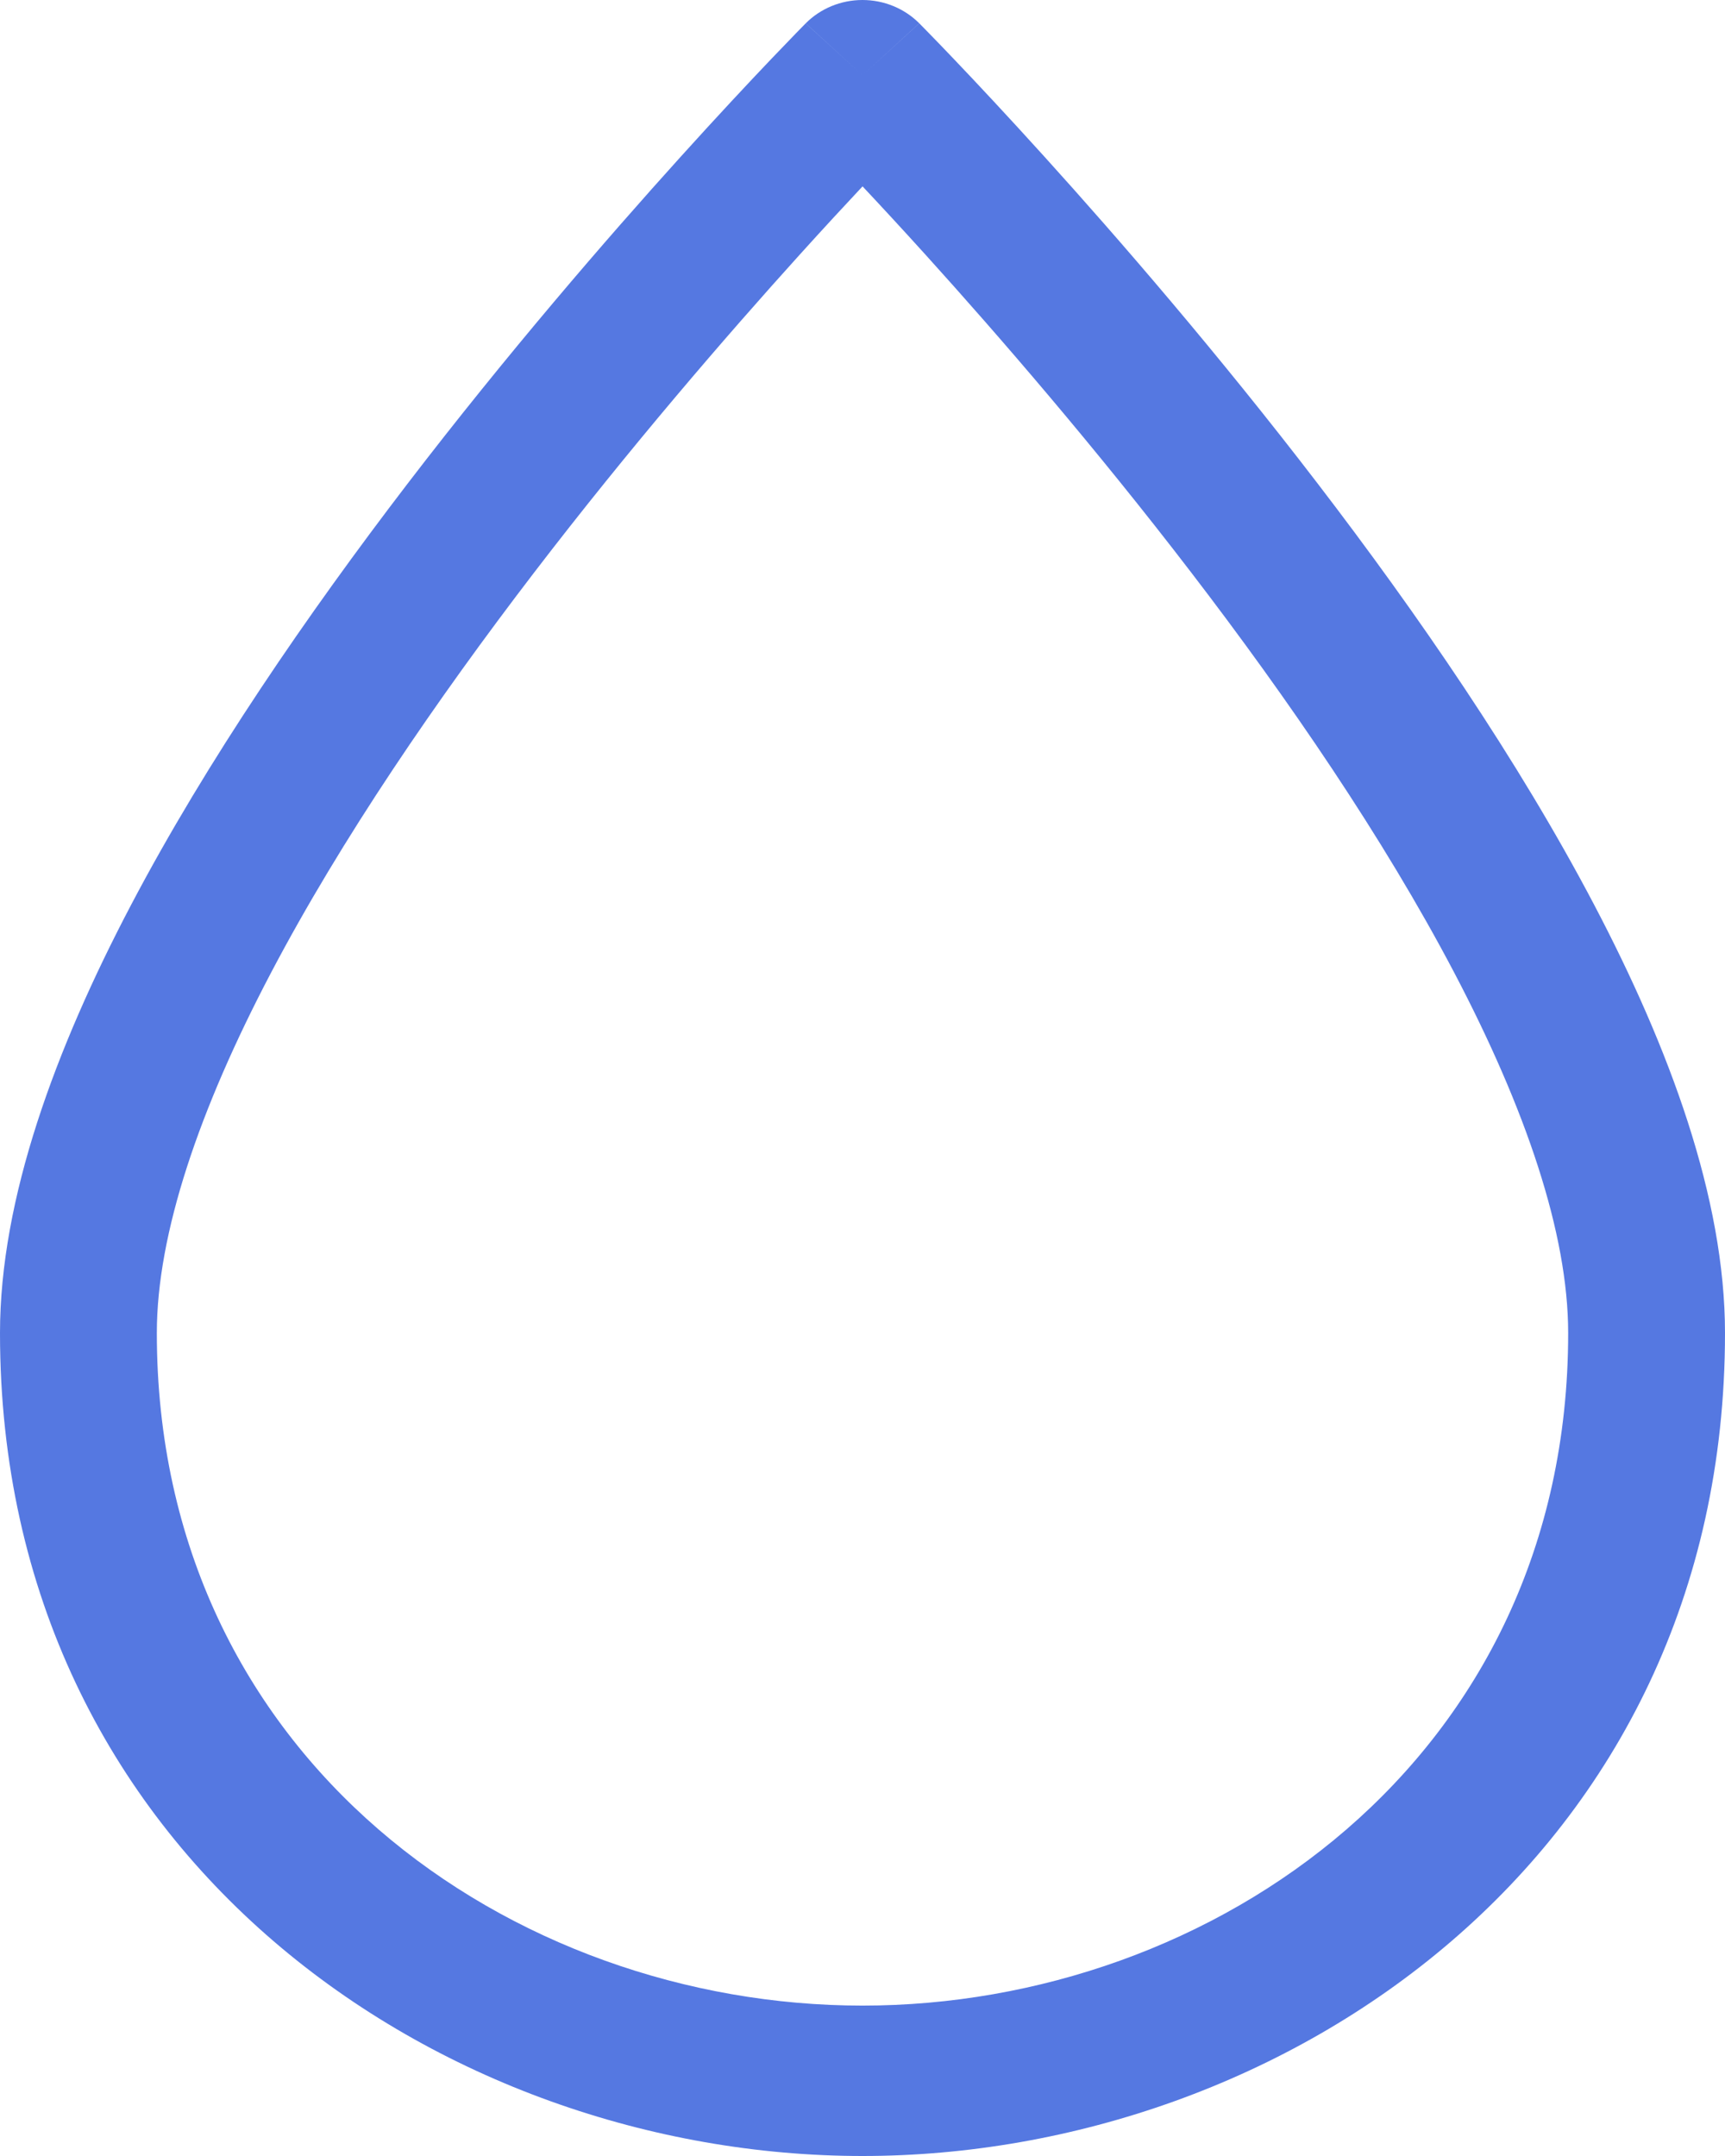 <svg width="36" height="45" viewBox="0 0 36 45" fill="none" xmlns="http://www.w3.org/2000/svg">
<path fill-rule="evenodd" clip-rule="evenodd" d="M19.184 0.486L18 1.57L16.815 0.487C17.124 0.176 17.552 0 17.999 1.40652e-07C18.447 -0 18.875 0.176 19.184 0.486ZM18.001 3.89C17.629 4.287 17.182 4.77 16.68 5.326C15.165 7.003 13.149 9.335 11.137 11.963C9.121 14.596 7.132 17.495 5.654 20.307C4.158 23.154 3.273 25.75 3.273 27.823C3.273 36.731 10.699 41.861 18 41.861C25.301 41.861 32.727 36.731 32.727 27.823C32.727 25.743 31.841 23.142 30.346 20.295C28.868 17.482 26.88 14.584 24.863 11.953C22.851 9.327 20.835 6.998 19.321 5.323C18.819 4.768 18.373 4.286 18.001 3.89ZM33.268 18.882C34.841 21.876 36 25.006 36 27.823C36 38.772 26.771 45 18 45C9.229 45 0 38.772 0 27.823C0 25.012 1.16 21.886 2.732 18.894C4.322 15.868 6.425 12.814 8.499 10.104C10.578 7.39 12.653 4.99 14.207 3.27C14.984 2.41 15.633 1.717 16.089 1.238C16.317 0.999 16.497 0.813 16.62 0.686C16.682 0.622 16.73 0.574 16.763 0.54L16.8 0.502L16.814 0.488C16.815 0.488 16.815 0.487 18 1.57C19.184 0.486 19.184 0.487 19.185 0.487L19.199 0.501L19.236 0.539C19.269 0.573 19.317 0.621 19.379 0.685C19.503 0.812 19.683 0.997 19.91 1.236C20.366 1.714 21.015 2.406 21.793 3.266C23.346 4.983 25.421 7.38 27.5 10.094C29.575 12.801 31.678 15.855 33.268 18.882Z" fill="#5578E1"/>
</svg>
